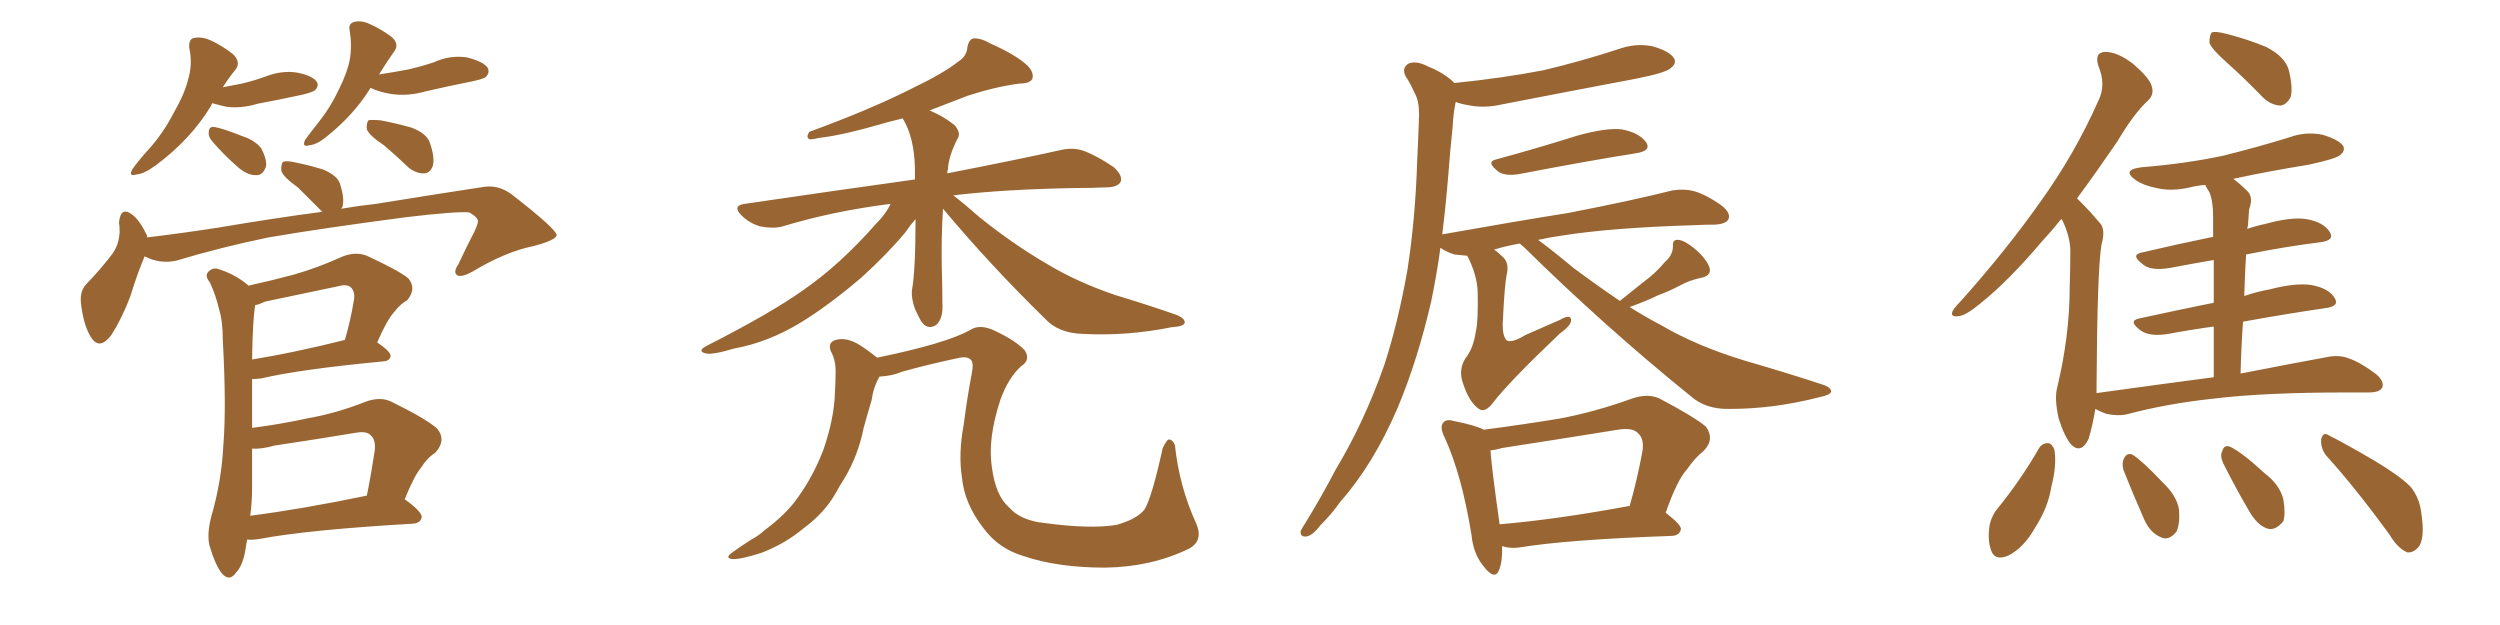 <svg xmlns="http://www.w3.org/2000/svg" xmlns:xlink="http://www.w3.org/1999/xlink" width="600" height="150"><path fill="#996633" padding="10" d="M50.98 24.76L50.98 24.76Q50.83 24.90 50.68 25.34L50.68 25.34Q45.85 33.40 37.35 39.70L37.35 39.70Q34.57 41.75 32.67 41.89L32.67 41.89Q30.76 42.48 31.79 40.58L31.79 40.58Q33.11 38.67 35.89 35.60L35.89 35.60Q39.26 31.79 41.60 27.25L41.60 27.25Q44.24 22.71 45.12 19.19L45.12 19.19Q46.29 15.38 45.41 11.43L45.41 11.43Q45.26 9.23 46.73 9.08L46.73 9.08Q48.63 8.79 50.54 9.67L50.54 9.67Q53.61 11.13 55.96 13.04L55.96 13.04Q57.86 14.94 56.54 16.70L56.54 16.70Q54.93 18.60 53.47 20.95L53.47 20.95Q55.81 20.51 58.01 20.07L58.01 20.07Q61.08 19.34 63.87 18.31L63.87 18.31Q67.68 16.85 71.34 17.43L71.34 17.43Q75 18.16 76.03 19.63L76.03 19.63Q76.61 20.65 75.59 21.68L75.59 21.68Q75 22.12 72.66 22.71L72.66 22.71Q67.24 23.88 61.82 24.90L61.82 24.90Q58.01 26.07 54.35 25.63L54.35 25.63Q52.44 25.20 50.98 24.76ZM50.98 33.98L50.98 33.98Q49.95 32.81 50.10 31.79L50.10 31.79Q50.10 30.32 51.42 30.47L51.42 30.47Q53.32 30.76 58.15 32.67L58.15 32.67Q61.23 33.69 62.70 35.60L62.70 35.60Q64.01 38.09 63.87 39.84L63.87 39.84Q63.13 42.19 61.38 42.04L61.38 42.04Q59.33 42.04 57.13 40.14L57.13 40.14Q53.76 37.21 50.98 33.98ZM88.92 21.09L88.92 21.09Q85.11 27.39 78.37 32.81L78.37 32.81Q76.03 34.72 74.27 34.86L74.27 34.86Q72.36 35.45 73.24 33.54L73.24 33.54Q74.41 31.93 76.61 29.15L76.61 29.15Q79.39 25.63 81.30 21.53L81.30 21.53Q83.35 17.43 83.94 14.36L83.94 14.36Q84.52 10.99 83.94 7.47L83.94 7.47Q83.50 5.71 84.96 5.27L84.96 5.27Q86.72 4.83 88.62 5.71L88.62 5.71Q91.55 7.03 93.90 8.79L93.90 8.79Q95.95 10.55 94.63 12.30L94.63 12.30Q92.87 14.79 90.97 17.87L90.97 17.87Q94.63 17.29 97.85 16.70L97.85 16.70Q101.07 15.97 104.15 14.94L104.15 14.94Q107.96 13.18 112.06 13.77L112.06 13.77Q116.02 14.79 117.04 16.26L117.04 16.26Q117.63 17.43 116.60 18.46L116.60 18.46Q116.16 18.90 113.53 19.48L113.53 19.48Q107.67 20.65 101.95 21.97L101.95 21.97Q97.85 23.14 93.90 22.56L93.90 22.56Q91.11 22.12 88.92 21.09ZM92.14 34.86L92.14 34.86Q88.62 32.52 88.04 31.05L88.04 31.05Q87.89 29.44 88.48 28.86L88.48 28.86Q89.36 28.71 91.26 28.86L91.26 28.86Q95.07 29.59 98.73 30.62L98.73 30.62Q102.25 31.93 103.13 34.13L103.13 34.13Q104.44 37.94 103.86 39.84L103.86 39.84Q103.27 41.46 101.95 41.60L101.95 41.60Q100.05 41.75 98.14 40.28L98.14 40.28Q94.92 37.21 92.14 34.86ZM34.72 61.52L34.72 61.52Q33.11 65.19 31.20 71.34L31.20 71.34Q29.15 76.61 26.81 80.27L26.81 80.27Q23.73 84.52 21.53 80.42L21.53 80.42Q20.07 77.78 19.48 73.24L19.48 73.24Q19.04 70.17 20.51 68.41L20.51 68.41Q24.32 64.45 26.95 60.94L26.95 60.94Q28.56 58.74 28.71 55.66L28.71 55.66Q28.71 54.35 28.56 53.32L28.56 53.32Q29.00 49.37 31.79 51.56L31.79 51.56Q33.54 52.88 35.30 56.54L35.30 56.54Q35.30 56.84 35.30 56.98L35.30 56.98Q43.80 55.96 52.29 54.64L52.29 54.64Q66.21 52.29 77.34 50.83L77.34 50.83Q76.90 50.39 76.46 49.95L76.46 49.95Q73.83 47.31 71.48 44.97L71.48 44.97Q67.97 42.48 67.53 41.02L67.53 41.02Q67.38 39.40 67.97 38.82L67.97 38.82Q68.85 38.53 70.75 38.96L70.75 38.96Q74.41 39.70 77.64 40.72L77.64 40.72Q81.01 42.19 81.59 44.09L81.59 44.09Q82.76 47.75 82.18 49.66L82.18 49.66Q82.03 49.95 81.88 50.10L81.88 50.10Q86.13 49.37 90.23 48.93L90.23 48.93Q104.74 46.58 116.31 44.82L116.31 44.82Q119.82 44.38 122.90 46.73L122.90 46.73Q133.45 54.93 133.59 56.40L133.59 56.40Q133.59 57.57 128.17 59.03L128.17 59.03Q121.44 60.35 113.38 65.19L113.38 65.19Q110.74 66.65 109.72 66.06L109.72 66.06Q108.69 65.33 110.01 63.43L110.01 63.43Q111.91 59.33 113.82 55.66L113.82 55.66Q114.70 53.76 114.70 53.17L114.70 53.17Q114.84 52.29 112.65 50.98L112.65 50.98Q109.57 50.68 97.27 52.15L97.27 52.15Q77.20 54.79 64.45 56.98L64.45 56.98Q53.03 59.33 42.33 62.55L42.33 62.55Q38.38 63.43 34.72 61.52ZM59.33 129.49L59.33 129.49Q59.18 130.22 59.03 131.10L59.03 131.10Q58.45 135.64 56.54 137.55L56.54 137.55Q55.08 139.60 53.32 137.70L53.32 137.70Q51.71 135.79 50.24 130.81L50.24 130.81Q49.66 128.03 50.68 124.07L50.68 124.07Q53.17 115.58 53.61 106.79L53.61 106.79Q54.35 97.56 53.47 81.59L53.47 81.59Q53.47 77.05 52.59 74.27L52.59 74.27Q51.86 71.04 50.39 67.82L50.39 67.82Q49.22 66.36 49.80 65.48L49.80 65.48Q50.68 64.31 52.00 64.45L52.00 64.45Q56.10 65.63 59.33 68.26L59.33 68.26Q59.47 68.41 59.62 68.55L59.62 68.55Q65.04 67.38 70.46 65.92L70.46 65.92Q76.17 64.31 82.32 61.52L82.32 61.52Q85.40 60.35 88.04 61.38L88.04 61.38Q95.65 64.89 98.00 66.80L98.00 66.80Q100.05 69.29 97.71 72.07L97.71 72.07Q96.09 72.95 94.63 74.85L94.63 74.85Q92.87 76.76 90.53 82.18L90.53 82.18Q93.75 84.38 93.75 85.40L93.75 85.40Q93.60 86.57 92.14 86.72L92.14 86.72Q72.07 88.62 62.70 90.82L62.70 90.82Q61.52 90.97 60.50 90.97L60.50 90.97Q60.50 94.92 60.50 99.46L60.50 99.46Q60.50 100.93 60.50 102.69L60.50 102.69Q67.38 101.81 74.12 100.34L74.12 100.34Q80.71 99.17 87.45 96.53L87.45 96.53Q91.11 95.07 93.90 96.39L93.90 96.39Q102.25 100.49 104.88 102.83L104.88 102.83Q107.23 105.62 104.44 108.69L104.44 108.69Q102.54 109.86 101.07 112.21L101.07 112.21Q99.46 114.11 97.12 119.82L97.12 119.82Q101.22 122.75 101.22 124.07L101.22 124.07Q100.93 125.54 99.17 125.68L99.17 125.68Q73.83 127.15 62.26 129.35L62.26 129.35Q60.35 129.64 59.33 129.49ZM60.06 123.78L60.06 123.78Q72.51 122.17 88.04 118.95L88.04 118.95Q89.06 113.96 89.94 108.11L89.94 108.11Q90.23 105.47 88.92 104.44L88.92 104.44Q88.04 103.42 85.40 103.86L85.40 103.86Q75.73 105.47 65.92 106.93L65.92 106.93Q62.84 107.81 60.50 107.67L60.50 107.67Q60.50 112.35 60.50 117.19L60.50 117.19Q60.50 120.56 60.06 123.78ZM60.50 86.28L60.50 86.28L60.50 86.28Q70.46 84.67 82.76 81.59L82.76 81.59Q84.08 77.20 84.96 71.92L84.96 71.92Q85.25 70.02 84.23 68.99L84.23 68.99Q83.35 68.12 81.15 68.70L81.15 68.70Q72.66 70.46 63.72 72.36L63.72 72.36Q62.11 73.10 61.23 73.24L61.23 73.24Q60.64 76.90 60.50 86.28ZM226.32 50.10L226.32 50.10Q225.88 56.98 226.03 64.45L226.03 64.45Q226.17 68.41 226.17 72.51L226.17 72.51Q226.46 76.61 224.56 78.08L224.56 78.08Q222.51 79.25 221.04 77.05L221.04 77.05Q220.17 75.44 219.58 74.12L219.58 74.12Q218.70 71.63 218.85 69.73L218.85 69.73Q219.73 65.04 219.73 52.59L219.73 52.59Q218.55 53.91 217.24 55.81L217.24 55.81Q212.99 60.94 206.69 66.65L206.69 66.65Q198.78 73.39 192.04 77.49L192.04 77.49Q184.28 82.18 176.22 83.64L176.22 83.64Q170.80 85.25 169.34 84.81L169.34 84.81Q167.14 84.23 169.78 82.91L169.78 82.91Q185.01 75.15 192.63 69.73L192.63 69.73Q201.56 63.57 210.06 53.91L210.06 53.91Q212.70 51.27 213.72 48.93L213.72 48.93Q199.80 50.68 187.79 54.35L187.79 54.35Q185.60 54.93 182.52 54.35L182.52 54.35Q179.88 53.61 177.98 51.71L177.98 51.71Q175.63 49.37 178.71 48.93L178.71 48.93Q200.68 45.70 219.58 43.07L219.58 43.07Q219.58 41.75 219.58 40.43L219.58 40.43Q219.43 32.96 216.65 28.42L216.65 28.42Q214.89 28.86 213.13 29.30L213.13 29.30Q202.15 32.52 196.44 33.11L196.44 33.11Q194.82 33.54 194.24 33.40L194.24 33.40Q193.36 32.96 194.24 31.64L194.24 31.64Q209.03 26.22 218.85 21.24L218.85 21.24Q226.46 17.58 229.98 14.79L229.98 14.79Q232.03 13.48 232.18 11.28L232.18 11.28Q232.47 9.67 233.50 9.23L233.50 9.23Q235.40 9.08 237.60 10.40L237.60 10.40Q243.90 13.18 246.68 15.82L246.68 15.82Q248.29 17.58 247.71 19.04L247.71 19.04Q246.97 20.07 244.63 20.07L244.63 20.07Q238.92 20.80 232.18 23.00L232.18 23.00Q227.64 24.76 223.10 26.51L223.10 26.51Q226.32 27.83 229.10 30.03L229.10 30.03Q230.71 31.93 229.83 33.25L229.83 33.25Q227.64 37.50 227.49 40.72L227.49 40.72Q227.34 41.02 227.34 41.60L227.34 41.60Q243.90 38.38 254.44 36.04L254.44 36.04Q257.37 35.30 260.01 36.18L260.01 36.18Q263.23 37.35 267.33 40.14L267.33 40.14Q269.53 42.19 268.95 43.65L268.95 43.65Q268.21 44.97 265.43 44.97L265.43 44.97Q262.21 45.12 258.54 45.12L258.54 45.12Q241.11 45.41 228.81 46.88L228.81 46.88Q231.45 48.93 235.11 52.15L235.11 52.15Q243.31 58.74 251.66 63.57L251.66 63.57Q258.54 67.68 267.48 70.75L267.48 70.75Q275.68 73.24 282.42 75.59L282.42 75.59Q284.47 76.46 284.33 77.49L284.33 77.49Q284.03 78.37 281.25 78.52L281.25 78.52Q270.41 80.71 259.86 80.13L259.86 80.13Q254.00 79.98 250.78 76.46L250.78 76.46Q237.89 63.87 226.32 50.10ZM211.08 90.38L211.08 90.38L211.08 90.38Q209.62 92.87 209.18 96.09L209.18 96.09Q208.15 99.46 207.28 102.69L207.28 102.69Q205.96 109.28 202.73 114.70L202.73 114.70Q201.42 116.75 200.39 118.65L200.39 118.65Q197.75 123.19 192.77 126.86L192.77 126.86Q188.38 130.52 182.67 132.71L182.67 132.71Q177.54 134.33 175.63 134.18L175.63 134.18Q173.88 133.89 175.78 132.57L175.78 132.57Q177.98 130.96 180.32 129.49L180.32 129.49Q182.23 128.47 183.25 127.44L183.25 127.44Q188.82 123.34 191.60 119.24L191.60 119.24Q195.26 114.11 197.61 107.96L197.61 107.96Q200.24 100.34 200.39 94.04L200.39 94.04Q200.54 91.55 200.54 89.65L200.54 89.65Q200.68 86.57 199.37 84.23L199.37 84.23Q198.63 82.18 200.54 81.59L200.54 81.59Q203.17 80.86 206.25 82.76L206.25 82.76Q208.15 83.94 210.50 85.84L210.50 85.84Q226.90 82.47 232.76 79.25L232.76 79.25Q235.11 77.64 238.77 79.39L238.77 79.39Q243.75 81.74 245.95 84.08L245.95 84.08Q247.41 86.43 245.07 87.89L245.07 87.89Q241.99 90.67 240.09 95.95L240.09 95.95Q237.01 105.32 238.04 112.06L238.04 112.06Q238.92 118.95 242.14 121.73L242.14 121.73Q244.92 124.95 250.78 125.54L250.78 125.54Q261.62 127.00 267.92 125.98L267.92 125.98Q272.75 124.66 274.66 122.31L274.66 122.31Q276.42 119.53 279.05 107.52L279.05 107.52Q280.08 105.47 280.52 105.47L280.52 105.47Q281.40 105.47 281.98 106.79L281.98 106.79Q283.01 116.75 287.11 125.68L287.11 125.68Q288.87 129.79 285.35 131.69L285.35 131.69Q276.27 136.08 265.28 136.23L265.28 136.23Q253.71 136.23 245.65 133.45L245.65 133.45Q239.65 131.69 235.99 126.71L235.99 126.71Q231.45 120.85 230.86 114.55L230.86 114.55Q229.98 108.98 231.30 101.81L231.30 101.81Q232.18 95.07 233.20 89.79L233.20 89.79Q233.79 86.87 232.91 86.28L232.91 86.28Q232.03 85.40 229.69 85.99L229.69 85.99Q222.80 87.45 216.50 89.21L216.50 89.21Q214.16 90.23 211.08 90.38ZM359.18 38.23L359.18 38.23Q368.41 35.74 378.66 32.52L378.66 32.52Q385.55 30.62 389.21 31.05L389.21 31.05Q393.31 31.79 395.07 34.13L395.07 34.13Q396.39 36.18 392.72 36.77L392.72 36.77Q380.71 38.67 364.75 41.75L364.75 41.75Q361.52 42.33 359.77 41.31L359.77 41.31Q356.40 38.82 359.18 38.23ZM388.77 72.22L388.77 72.22Q391.85 69.73 394.63 67.53L394.63 67.53Q397.27 65.63 399.61 62.84L399.61 62.84Q401.51 61.23 401.51 59.03L401.51 59.03Q401.37 57.42 402.83 57.57L402.83 57.57Q404.30 57.71 406.64 59.62L406.64 59.62Q409.13 61.67 410.16 63.87L410.16 63.87Q411.04 66.06 408.40 66.65L408.40 66.65Q405.47 67.24 403.13 68.55L403.13 68.55Q400.63 69.87 397.85 70.90L397.85 70.90Q395.21 72.22 391.11 73.68L391.11 73.68Q395.07 76.17 398.73 78.08L398.73 78.08Q407.23 83.06 418.80 86.57L418.80 86.57Q428.91 89.50 437.40 92.29L437.40 92.29Q439.60 93.02 439.45 94.04L439.45 94.04Q439.31 94.78 436.52 95.36L436.52 95.36Q425.68 98.14 415.14 98.14L415.14 98.14Q409.42 98.29 405.76 95.07L405.76 95.07Q385.11 78.37 365.77 59.33L365.77 59.33Q365.19 58.89 364.75 58.45L364.75 58.45Q361.38 59.03 358.59 59.91L358.59 59.91Q359.47 60.50 360.35 61.38L360.35 61.38Q362.26 62.84 361.67 65.63L361.67 65.63Q361.08 68.12 360.64 77.93L360.64 77.93Q360.64 80.86 361.67 81.74L361.67 81.74Q362.99 82.32 366.06 80.42L366.06 80.42Q370.46 78.52 374.41 76.76L374.41 76.76Q377.20 75.15 377.05 77.05L377.05 77.05Q376.90 78.22 374.27 80.13L374.27 80.13Q361.96 91.85 358.30 96.68L358.30 96.68Q356.40 99.17 354.93 98.14L354.93 98.14Q352.59 96.53 351.12 91.99L351.12 91.99Q349.95 88.77 351.71 85.99L351.71 85.99Q353.61 83.64 354.20 79.54L354.20 79.54Q354.79 77.20 354.64 70.02L354.64 70.02Q354.49 65.92 352.15 61.38L352.15 61.38Q350.54 61.23 349.07 61.08L349.07 61.08Q347.17 60.50 345.70 59.47L345.70 59.47Q344.82 65.92 343.51 72.22L343.51 72.22Q340.28 86.28 335.45 97.85L335.45 97.85Q329.59 111.47 321.68 120.41L321.68 120.41Q319.63 123.34 316.85 126.12L316.85 126.12Q314.94 128.61 313.48 128.76L313.48 128.76Q312.01 128.91 312.16 127.44L312.16 127.44Q312.60 126.56 313.18 125.68L313.18 125.68Q316.99 119.53 320.51 112.79L320.51 112.79Q327.39 101.37 332.23 87.60L332.23 87.60Q335.60 77.20 337.79 64.75L337.79 64.75Q339.70 52.44 340.14 38.23L340.14 38.23Q340.43 32.37 340.58 27.54L340.58 27.54Q340.58 24.17 339.55 22.41L339.55 22.41Q338.38 19.78 337.35 18.31L337.35 18.31Q336.33 16.26 338.09 15.23L338.09 15.23Q339.99 14.50 342.77 15.97L342.77 15.97Q346.73 17.58 349.07 19.92L349.07 19.92Q360.64 18.75 370.46 16.85L370.46 16.85Q379.69 14.65 388.18 11.87L388.18 11.87Q392.58 10.25 396.68 11.13L396.68 11.13Q400.78 12.30 401.81 14.06L401.81 14.06Q402.39 15.23 401.07 16.26L401.07 16.26Q400.05 17.43 392.58 18.90L392.58 18.90Q376.32 21.97 360.50 25.05L360.50 25.05Q356.10 26.07 352.15 25.20L352.15 25.20Q350.39 24.90 349.37 24.46L349.37 24.46Q348.78 27.25 348.63 30.47L348.63 30.47Q348.05 35.89 347.61 41.75L347.61 41.75Q347.02 49.07 346.14 56.25L346.14 56.25Q362.55 53.32 376.32 51.12L376.32 51.12Q392.14 48.05 401.37 45.70L401.37 45.70Q404.15 45.26 406.49 45.85L406.49 45.85Q409.57 46.73 413.23 49.37L413.23 49.37Q415.43 51.12 414.84 52.59L414.84 52.59Q414.26 53.76 411.62 53.91L411.62 53.91Q409.28 53.91 406.49 54.05L406.49 54.05Q386.87 54.64 374.85 56.54L374.85 56.54Q371.78 56.98 369.14 57.57L369.14 57.57Q372.36 59.91 377.64 64.31L377.64 64.31Q383.35 68.55 388.77 72.22ZM360.50 131.10L360.50 131.10Q360.64 134.62 359.77 136.82L359.77 136.82Q358.74 139.45 355.96 135.79L355.96 135.79Q353.61 132.86 353.17 128.47L353.17 128.47Q350.83 113.96 346.73 105.03L346.73 105.03Q345.41 102.39 346.44 101.37L346.44 101.37Q347.17 100.49 349.07 101.07L349.07 101.07Q354.20 102.10 356.10 103.13L356.10 103.13Q365.19 101.95 374.12 100.49L374.12 100.49Q382.76 98.88 391.70 95.65L391.70 95.65Q395.51 94.34 398.29 95.65L398.29 95.65Q406.64 100.05 409.42 102.39L409.42 102.39Q411.62 105.47 408.84 108.25L408.84 108.25Q406.79 109.86 404.88 112.65L404.88 112.65Q402.54 115.14 399.76 123.05L399.76 123.05Q403.56 125.98 403.42 127.00L403.42 127.00Q403.13 128.47 401.37 128.61L401.37 128.61Q376.17 129.49 364.60 131.40L364.60 131.40Q362.40 131.69 360.64 131.10L360.64 131.10Q360.64 131.10 360.50 131.10ZM390.97 121.44L390.97 121.44L390.97 121.44Q390.97 121.44 391.11 121.44L391.11 121.44Q392.87 115.43 394.19 108.25L394.19 108.25Q394.63 105.32 393.16 104.00L393.16 104.00Q391.85 102.54 388.33 103.13L388.33 103.13Q374.71 105.32 360.50 107.52L360.50 107.52Q359.03 107.96 357.71 108.11L357.71 108.11Q358.01 112.50 359.91 125.83L359.91 125.83Q373.68 124.66 390.97 121.44ZM534.52 15.09L534.52 15.09Q530.71 11.72 530.27 10.25L530.27 10.25Q530.27 8.35 530.86 7.76L530.86 7.76Q531.74 7.47 534.08 8.06L534.08 8.06Q539.36 9.38 543.90 11.28L543.90 11.28Q548.44 13.62 549.32 16.85L549.32 16.85Q550.34 21.09 549.76 23.29L549.76 23.29Q548.73 25.20 547.27 25.34L547.27 25.34Q544.92 25.20 543.02 23.29L543.02 23.29Q538.62 18.75 534.52 15.09ZM531.30 90.53L531.30 90.53Q531.30 83.64 531.30 78.37L531.30 78.37Q525.88 79.10 520.46 80.13L520.46 80.13Q516.06 80.86 513.87 79.39L513.87 79.39Q510.64 77.05 513.28 76.46L513.28 76.46Q521.92 74.56 531.30 72.66L531.30 72.66Q531.30 66.50 531.30 62.40L531.30 62.40Q526.17 63.28 520.75 64.31L520.75 64.31Q516.36 65.04 514.45 63.57L514.45 63.57Q511.23 61.23 513.87 60.64L513.87 60.64Q521.92 58.74 531.15 56.84L531.15 56.84Q531.15 53.03 531.15 52.00L531.15 52.00Q531.15 48.34 530.27 46.14L530.27 46.14Q529.69 45.26 529.25 44.38L529.25 44.38Q527.34 44.53 525.59 44.97L525.59 44.97Q521.19 46.00 517.53 45.12L517.53 45.12Q514.45 44.53 512.55 43.21L512.55 43.21Q509.03 40.72 514.01 40.14L514.01 40.14Q524.71 39.26 533.64 37.35L533.64 37.35Q541.85 35.30 549.46 32.96L549.46 32.96Q553.42 31.49 557.52 32.37L557.52 32.37Q561.33 33.54 562.35 35.01L562.35 35.01Q562.94 36.18 561.62 37.21L561.62 37.21Q560.74 38.09 554.00 39.55L554.00 39.55Q544.78 41.02 535.99 42.92L535.99 42.92Q537.60 44.09 539.50 46.00L539.50 46.00Q540.82 47.46 539.79 50.24L539.79 50.24Q539.65 51.86 539.50 54.20L539.50 54.20Q539.36 54.49 539.36 54.93L539.36 54.93Q541.41 54.20 543.60 53.76L543.60 53.76Q549.90 52.00 553.56 52.59L553.56 52.59Q557.67 53.32 559.13 55.66L559.13 55.66Q560.45 57.71 556.79 58.15L556.79 58.15Q548.44 59.18 539.06 61.08L539.06 61.08Q538.77 65.77 538.62 71.04L538.62 71.04Q541.55 70.02 544.78 69.43L544.78 69.43Q551.07 67.82 554.74 68.41L554.74 68.41Q558.84 69.14 560.30 71.48L560.30 71.48Q561.62 73.54 557.96 73.97L557.96 73.97Q548.88 75.29 538.33 77.20L538.33 77.20Q537.89 83.06 537.74 89.65L537.74 89.65Q550.49 87.16 558.54 85.69L558.54 85.69Q561.33 85.11 563.67 85.99L563.67 85.99Q566.60 87.01 570.26 89.79L570.26 89.79Q572.31 91.55 571.73 93.02L571.73 93.02Q571.14 94.19 568.51 94.19L568.51 94.19Q566.02 94.19 563.23 94.19L563.23 94.19Q543.46 94.19 531.45 95.65L531.45 95.65Q520.17 96.83 510.35 99.46L510.35 99.46Q508.30 99.90 505.52 99.32L505.52 99.32Q503.91 98.73 502.88 98.14L502.88 98.14Q502.29 101.81 501.27 105.32L501.27 105.32Q499.51 108.98 497.17 106.79L497.17 106.79Q495.56 105.03 494.09 100.49L494.09 100.49Q493.07 95.95 493.65 93.31L493.65 93.31Q496.73 80.71 496.73 68.70L496.73 68.70Q496.88 64.45 496.88 59.91L496.88 59.91Q496.73 56.54 494.97 52.88L494.97 52.88Q494.82 52.59 494.68 52.59L494.68 52.59Q492.33 55.52 490.14 57.86L490.14 57.86Q482.08 67.38 475.49 72.66L475.49 72.66Q471.83 75.73 470.07 75.88L470.07 75.88Q468.02 76.17 468.60 74.71L468.60 74.71Q469.04 73.83 470.51 72.36L470.51 72.36Q481.49 60.06 489.55 48.63L489.55 48.63Q497.90 37.06 503.61 24.17L503.61 24.17Q505.52 20.36 503.61 15.82L503.61 15.82Q502.59 12.60 505.22 12.45L505.22 12.45Q508.15 12.45 511.82 15.23L511.82 15.23Q515.77 18.60 516.36 20.51L516.36 20.51Q517.09 22.56 515.63 24.02L515.63 24.02Q512.11 27.25 508.15 33.98L508.15 33.98Q503.03 41.46 498.49 47.61L498.49 47.61Q499.22 48.34 499.80 48.93L499.80 48.93Q501.71 50.83 504.05 53.61L504.05 53.61Q505.37 55.08 504.35 58.74L504.35 58.74Q503.32 65.04 503.17 93.31L503.17 93.31Q503.17 93.75 503.17 94.34L503.17 94.34Q517.97 92.29 531.30 90.53ZM489.40 107.52L489.40 107.52Q490.14 106.35 491.60 106.35L491.60 106.35Q492.48 106.49 493.07 107.96L493.07 107.96Q493.65 111.77 492.33 116.75L492.33 116.75Q491.60 121.73 488.38 126.71L488.38 126.71Q485.74 131.40 482.08 133.30L482.08 133.30Q478.71 134.77 477.83 131.98L477.83 131.98Q476.95 129.49 477.54 125.83L477.54 125.83Q478.13 123.49 479.44 122.02L479.44 122.02Q485.01 115.14 489.40 107.52ZM509.62 112.79L509.62 112.79Q509.18 111.04 509.77 110.01L509.77 110.01Q510.50 108.54 511.82 109.13L511.82 109.13Q514.16 110.60 519.14 115.87L519.14 115.87Q522.36 118.95 522.95 122.17L522.95 122.17Q523.24 125.68 522.36 127.59L522.36 127.59Q520.46 129.93 518.55 128.91L518.55 128.91Q516.06 127.88 514.60 124.66L514.60 124.66Q511.96 118.65 509.62 112.79ZM533.50 111.04L533.50 111.04Q532.76 109.28 533.35 108.25L533.35 108.25Q533.79 106.64 535.25 107.23L535.25 107.23Q538.04 108.54 543.46 113.53L543.46 113.53Q547.12 116.31 548.00 119.82L548.00 119.82Q548.58 123.19 548.00 125.10L548.00 125.10Q546.09 127.44 544.19 126.86L544.19 126.86Q541.85 126.12 539.94 122.90L539.94 122.90Q536.57 117.19 533.50 111.04ZM558.11 109.13L558.11 109.13L558.11 109.13Q556.93 107.37 557.08 105.47L557.08 105.47Q557.52 103.56 558.84 104.44L558.84 104.44Q562.65 106.35 569.68 110.45L569.68 110.45Q575.83 114.11 578.47 116.75L578.47 116.75Q580.66 119.38 581.10 123.05L581.10 123.05Q582.13 129.64 580.22 131.54L580.22 131.54Q579.05 132.71 577.73 132.57L577.73 132.57Q575.39 131.54 573.49 128.32L573.49 128.32Q565.28 117.04 558.11 109.13Z"/></svg>